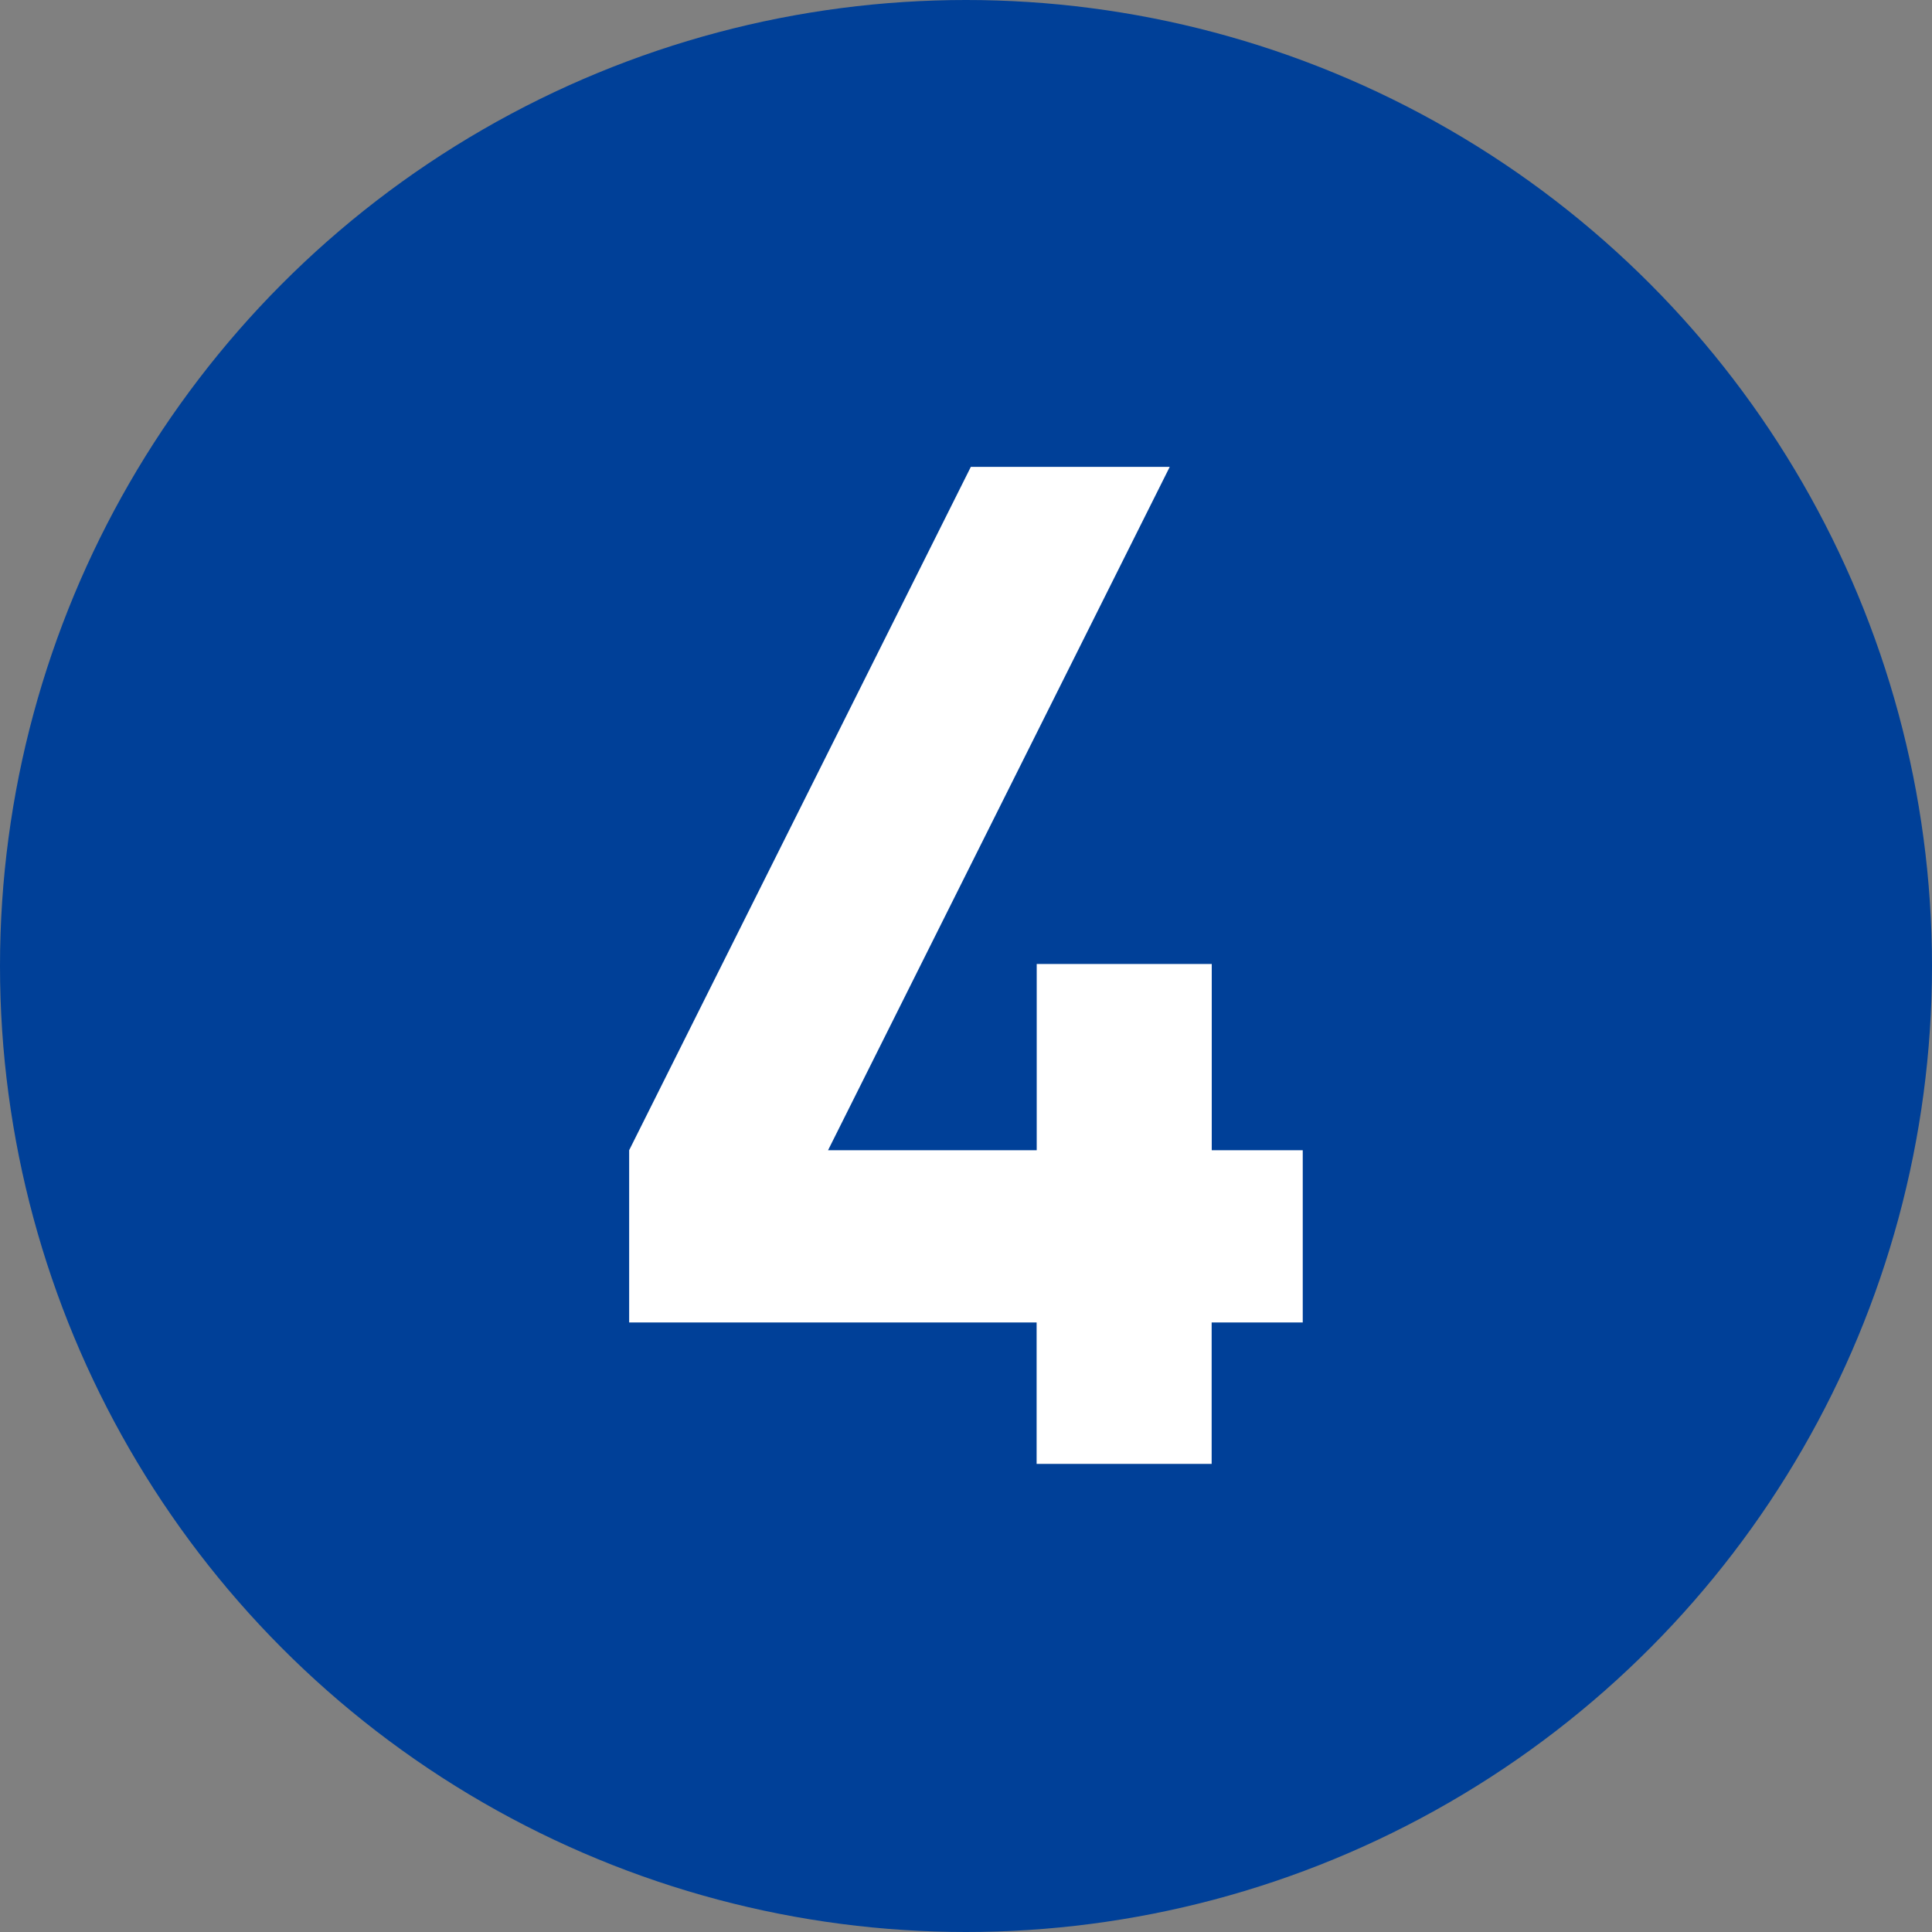 <?xml version="1.0" encoding="utf-8"?>
<!-- Generator: Adobe Illustrator 25.2.1, SVG Export Plug-In . SVG Version: 6.00 Build 0)  -->
<svg version="1.1" id="レイヤー_1" xmlns="http://www.w3.org/2000/svg" xmlns:xlink="http://www.w3.org/1999/xlink" x="0px"
	 y="0px" width="20px" height="20px" viewBox="0 0 20 20" enable-background="new 0 0 20 20" xml:space="preserve">
<rect x="0" y="0" width="20" height="20" fill="#808080" stroke="none"/>
<g>
	<circle fill="#004098" cx="10" cy="10" r="10"/>
	<g>
		<g>
			<path fill="#FFFFFF" d="M12.543,13.69v1.464h-1.812V13.69H6.513v-1.783l3.537-7.074h2.059l-3.537,7.074h2.16V9.979h1.812v1.928
				h0.942v1.783H12.543z"/>
		</g>
	</g>
</g>
</svg>
